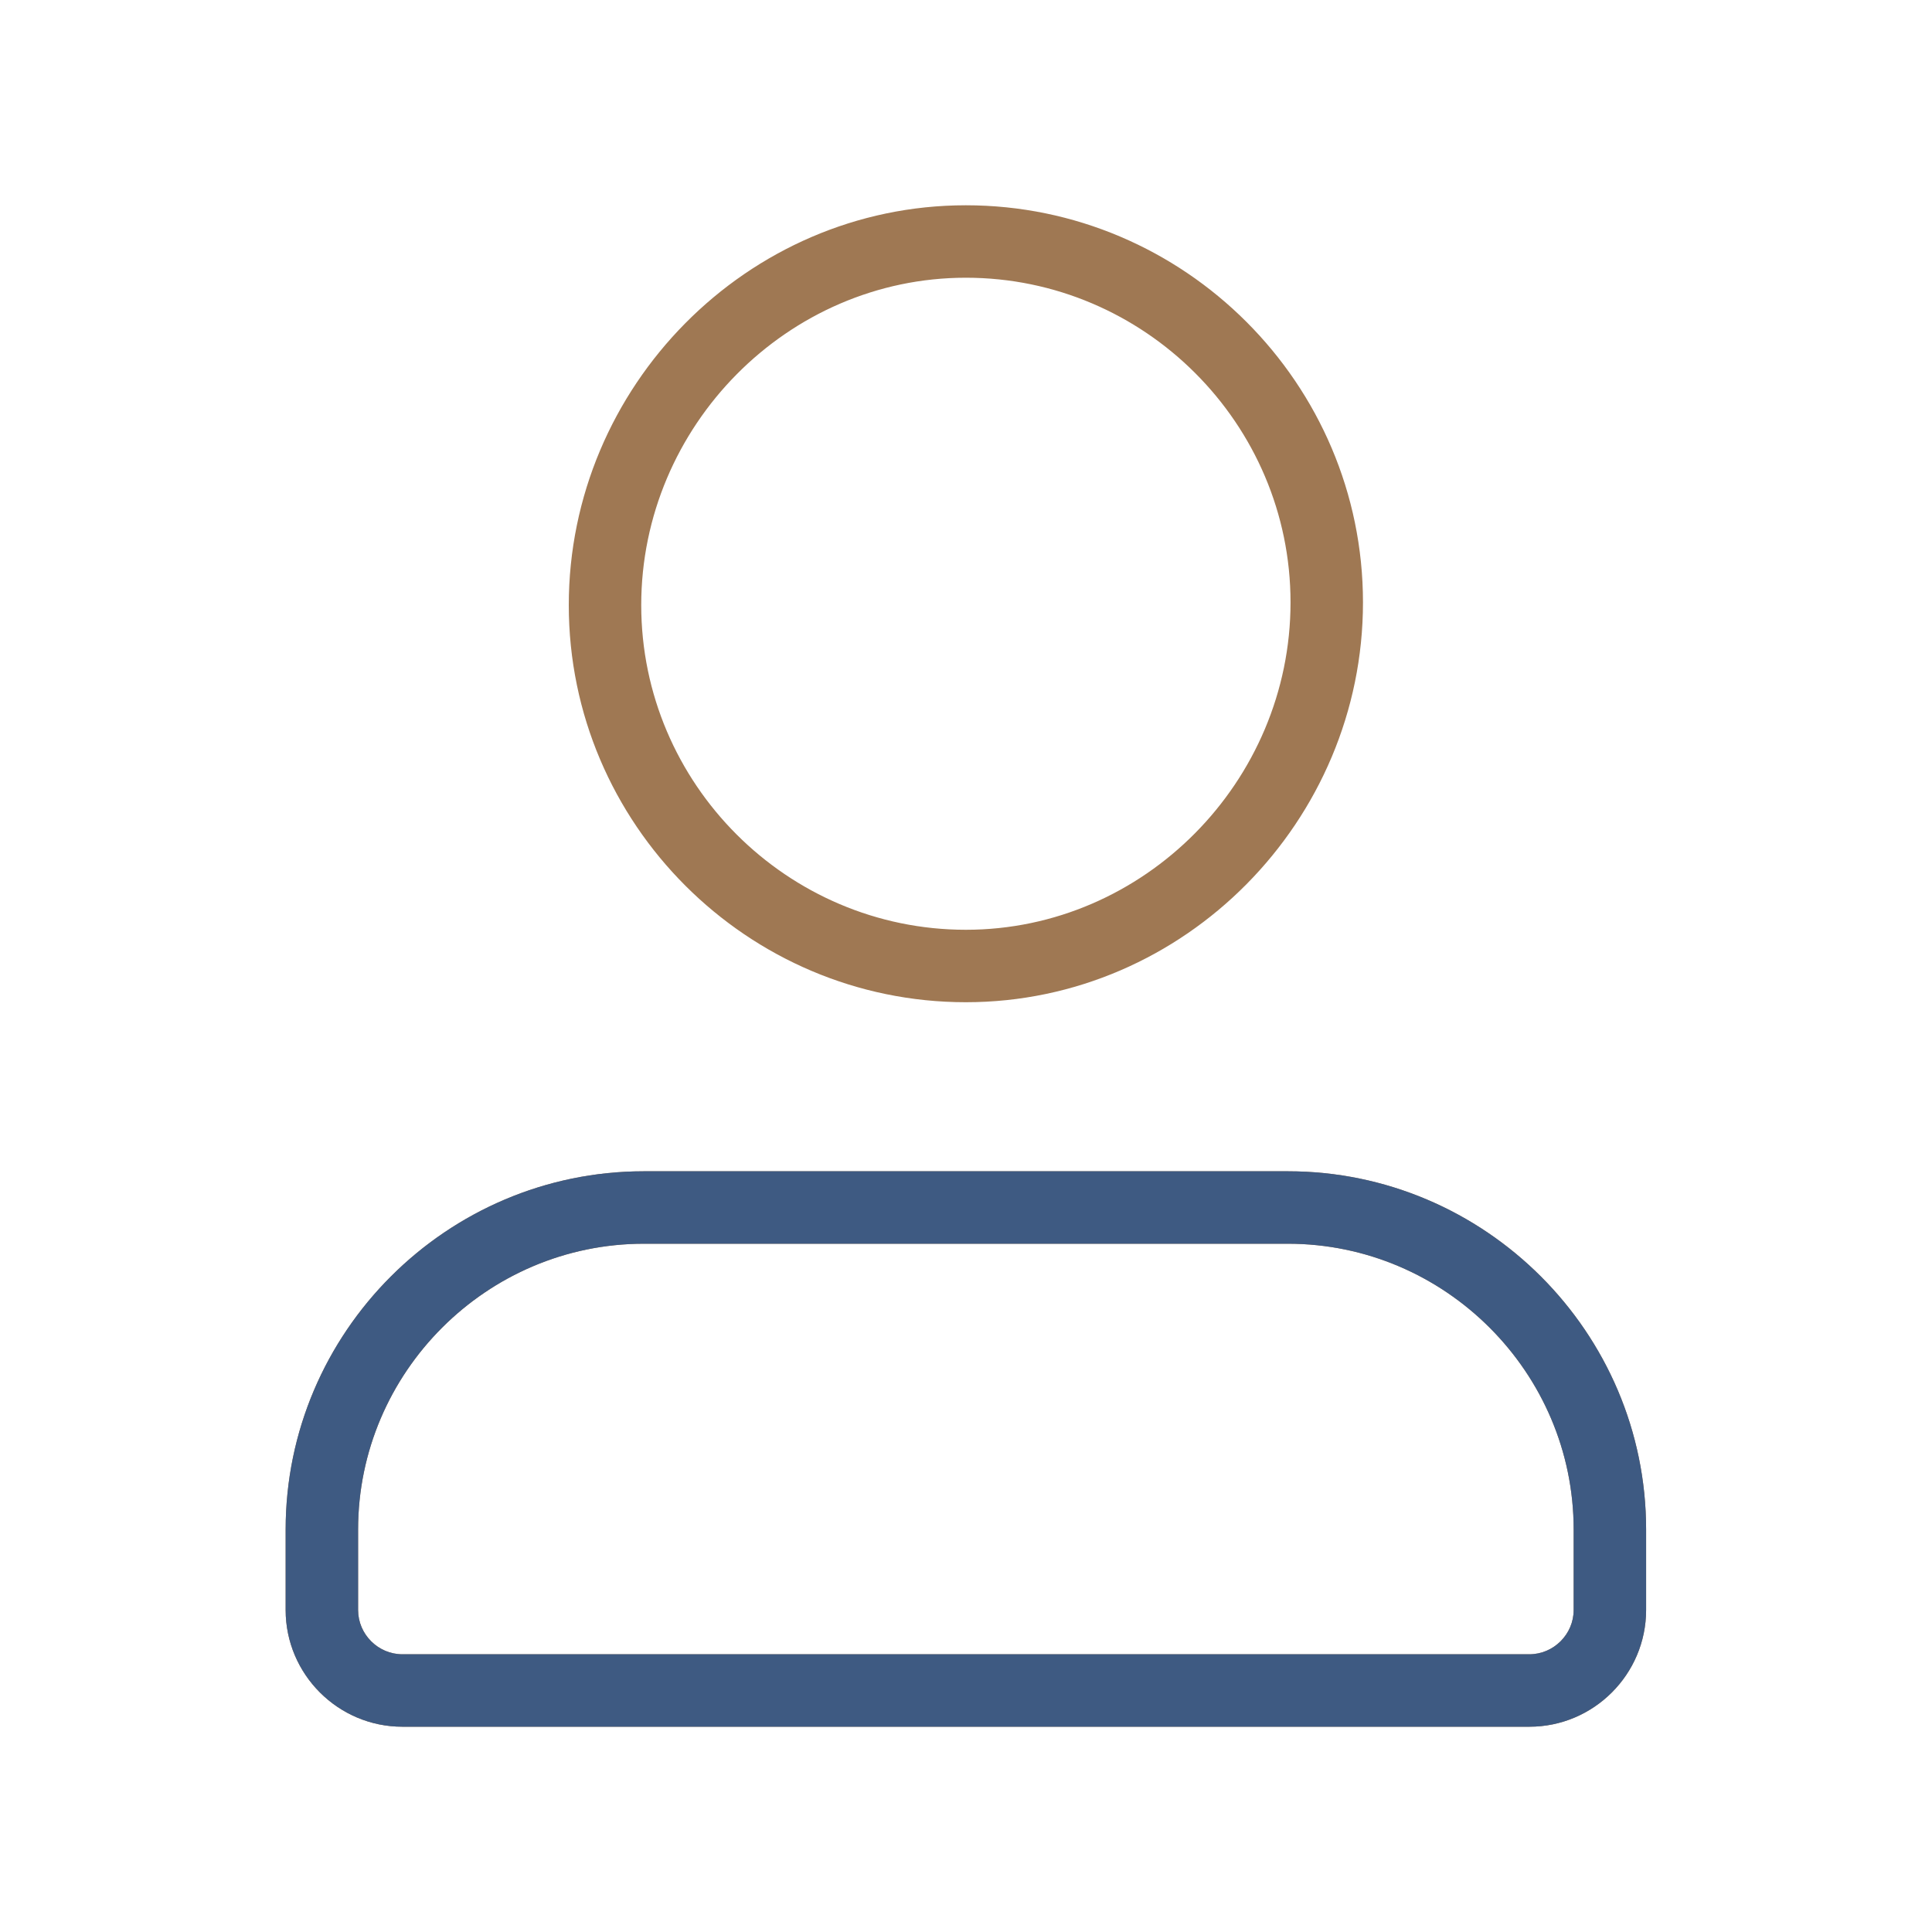 <?xml version="1.0" encoding="UTF-8"?> <svg xmlns="http://www.w3.org/2000/svg" width="40" height="40" viewBox="0 0 40 40" fill="none"> <path d="M19.997 19.25C16.3 19.25 13.276 16.227 13.276 12.528H11.776C11.776 17.056 15.472 20.75 19.997 20.75V19.25ZM13.276 12.528C13.276 8.822 16.307 5.75 19.997 5.75V4.25C15.464 4.25 11.776 8.008 11.776 12.528H13.276ZM19.997 5.75C23.695 5.75 26.719 8.773 26.719 12.472H28.219C28.219 7.944 24.523 4.25 19.997 4.25V5.75ZM26.719 12.472C26.719 16.178 23.688 19.25 19.997 19.25V20.75C24.53 20.75 28.219 16.992 28.219 12.472H26.719ZM31.664 34.25H8.331V35.75H31.664V34.25ZM8.331 34.25C7.828 34.25 7.414 33.836 7.414 33.333H5.914C5.914 34.664 7 35.75 8.331 35.75V34.25ZM7.414 33.333V31.667H5.914V33.333H7.414ZM7.414 31.667C7.414 28.414 10.078 25.75 13.331 25.75V24.25C9.25 24.25 5.914 27.586 5.914 31.667H7.414ZM13.331 25.75H26.664V24.25H13.331V25.75ZM26.664 25.75C29.916 25.75 32.581 28.414 32.581 31.667H34.081C34.081 27.586 30.745 24.25 26.664 24.25V25.75ZM32.581 31.667V33.333H34.081V31.667H32.581ZM32.581 33.333C32.581 33.836 32.166 34.25 31.664 34.25V35.75C32.995 35.75 34.081 34.664 34.081 33.333H32.581Z" fill="#9F7853"></path> <mask id="mask0_4158_42" style="mask-type:luminance" maskUnits="userSpaceOnUse" x="0" y="22" width="40" height="18"> <path d="M40 22H0V40H40V22Z" fill="white"></path> </mask> <g mask="url(#mask0_4158_42)"> <path d="M19.997 19.25C16.3 19.25 13.276 16.227 13.276 12.528H11.776C11.776 17.056 15.472 20.75 19.997 20.75V19.25ZM13.276 12.528C13.276 8.822 16.307 5.75 19.997 5.75V4.25C15.464 4.25 11.776 8.008 11.776 12.528H13.276ZM19.997 5.75C23.695 5.75 26.719 8.773 26.719 12.472H28.219C28.219 7.944 24.523 4.25 19.997 4.25V5.75ZM26.719 12.472C26.719 16.178 23.688 19.25 19.997 19.25V20.75C24.53 20.75 28.219 16.992 28.219 12.472H26.719ZM31.664 34.25H8.331V35.75H31.664V34.25ZM8.331 34.25C7.828 34.25 7.414 33.836 7.414 33.333H5.914C5.914 34.664 7 35.75 8.331 35.75V34.25ZM7.414 33.333V31.667H5.914V33.333H7.414ZM7.414 31.667C7.414 28.414 10.078 25.75 13.331 25.75V24.25C9.25 24.25 5.914 27.586 5.914 31.667H7.414ZM13.331 25.75H26.664V24.25H13.331V25.75ZM26.664 25.75C29.916 25.75 32.581 28.414 32.581 31.667H34.081C34.081 27.586 30.745 24.25 26.664 24.25V25.75ZM32.581 31.667V33.333H34.081V31.667H32.581ZM32.581 33.333C32.581 33.836 32.166 34.25 31.664 34.25V35.75C32.995 35.75 34.081 34.664 34.081 33.333H32.581Z" fill="#3E5A82"></path> </g> </svg> 